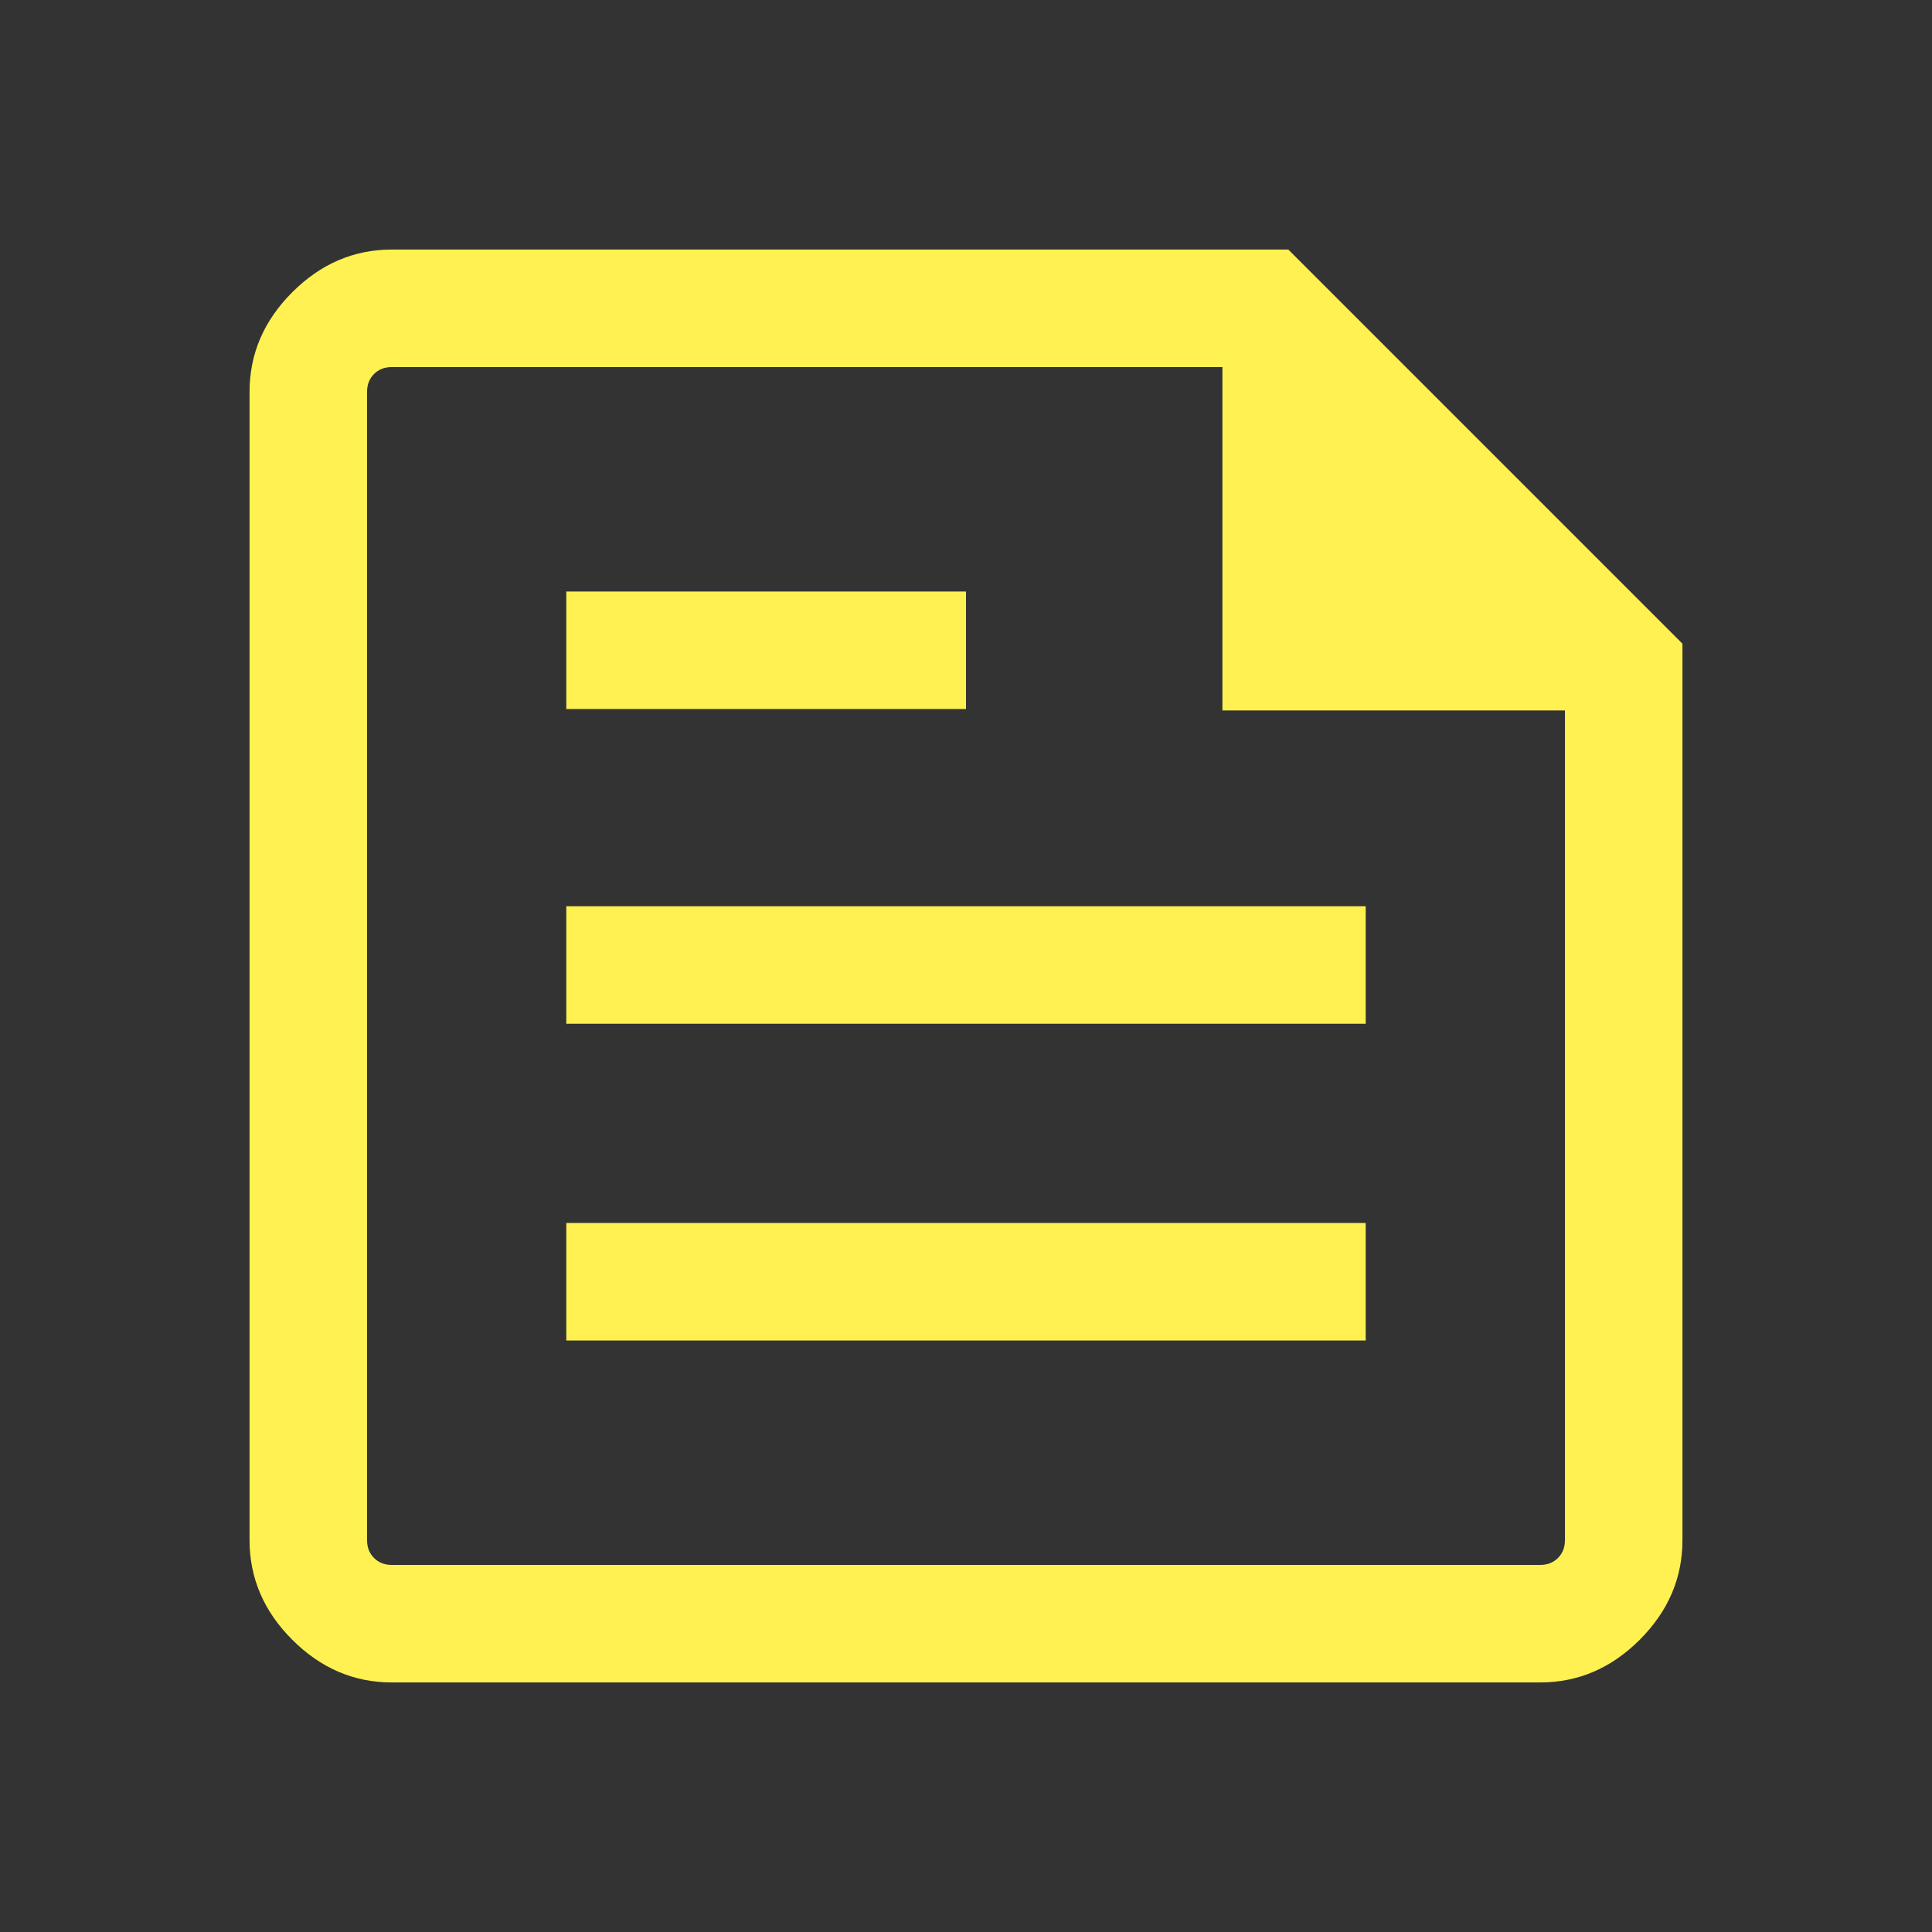 <svg xmlns="http://www.w3.org/2000/svg" height="48px" viewBox="0 -960 960 960" width="48px" fill="#FEF151"><rect x="0" y="-960" width="960" height="960" fill="#333333" stroke="none"/><path d="M194.69-124q-28.25 0-49.47-21.22T124-194.69v-570.62q0-28.25 21.22-49.47T194.69-836h445.46L836-640.15v445.46q0 28.25-21.22 49.47T765.31-124H194.69Zm0-58.39h570.62q5.38 0 8.84-3.46t3.46-8.84v-412.29h-170.2v-170.63H194.69q-5.38 0-8.84 3.46t-3.46 8.84v570.62q0 5.38 3.46 8.84t8.84 3.46Zm86.7-111.53h397.22v-58.39H281.39v58.39Zm0-313.77H480v-58.39H281.39v58.39Zm0 156.38h397.22v-58.38H281.39v58.38Zm-99-326.3v170.63-170.63V-182.39v-595.22Z"/></svg>